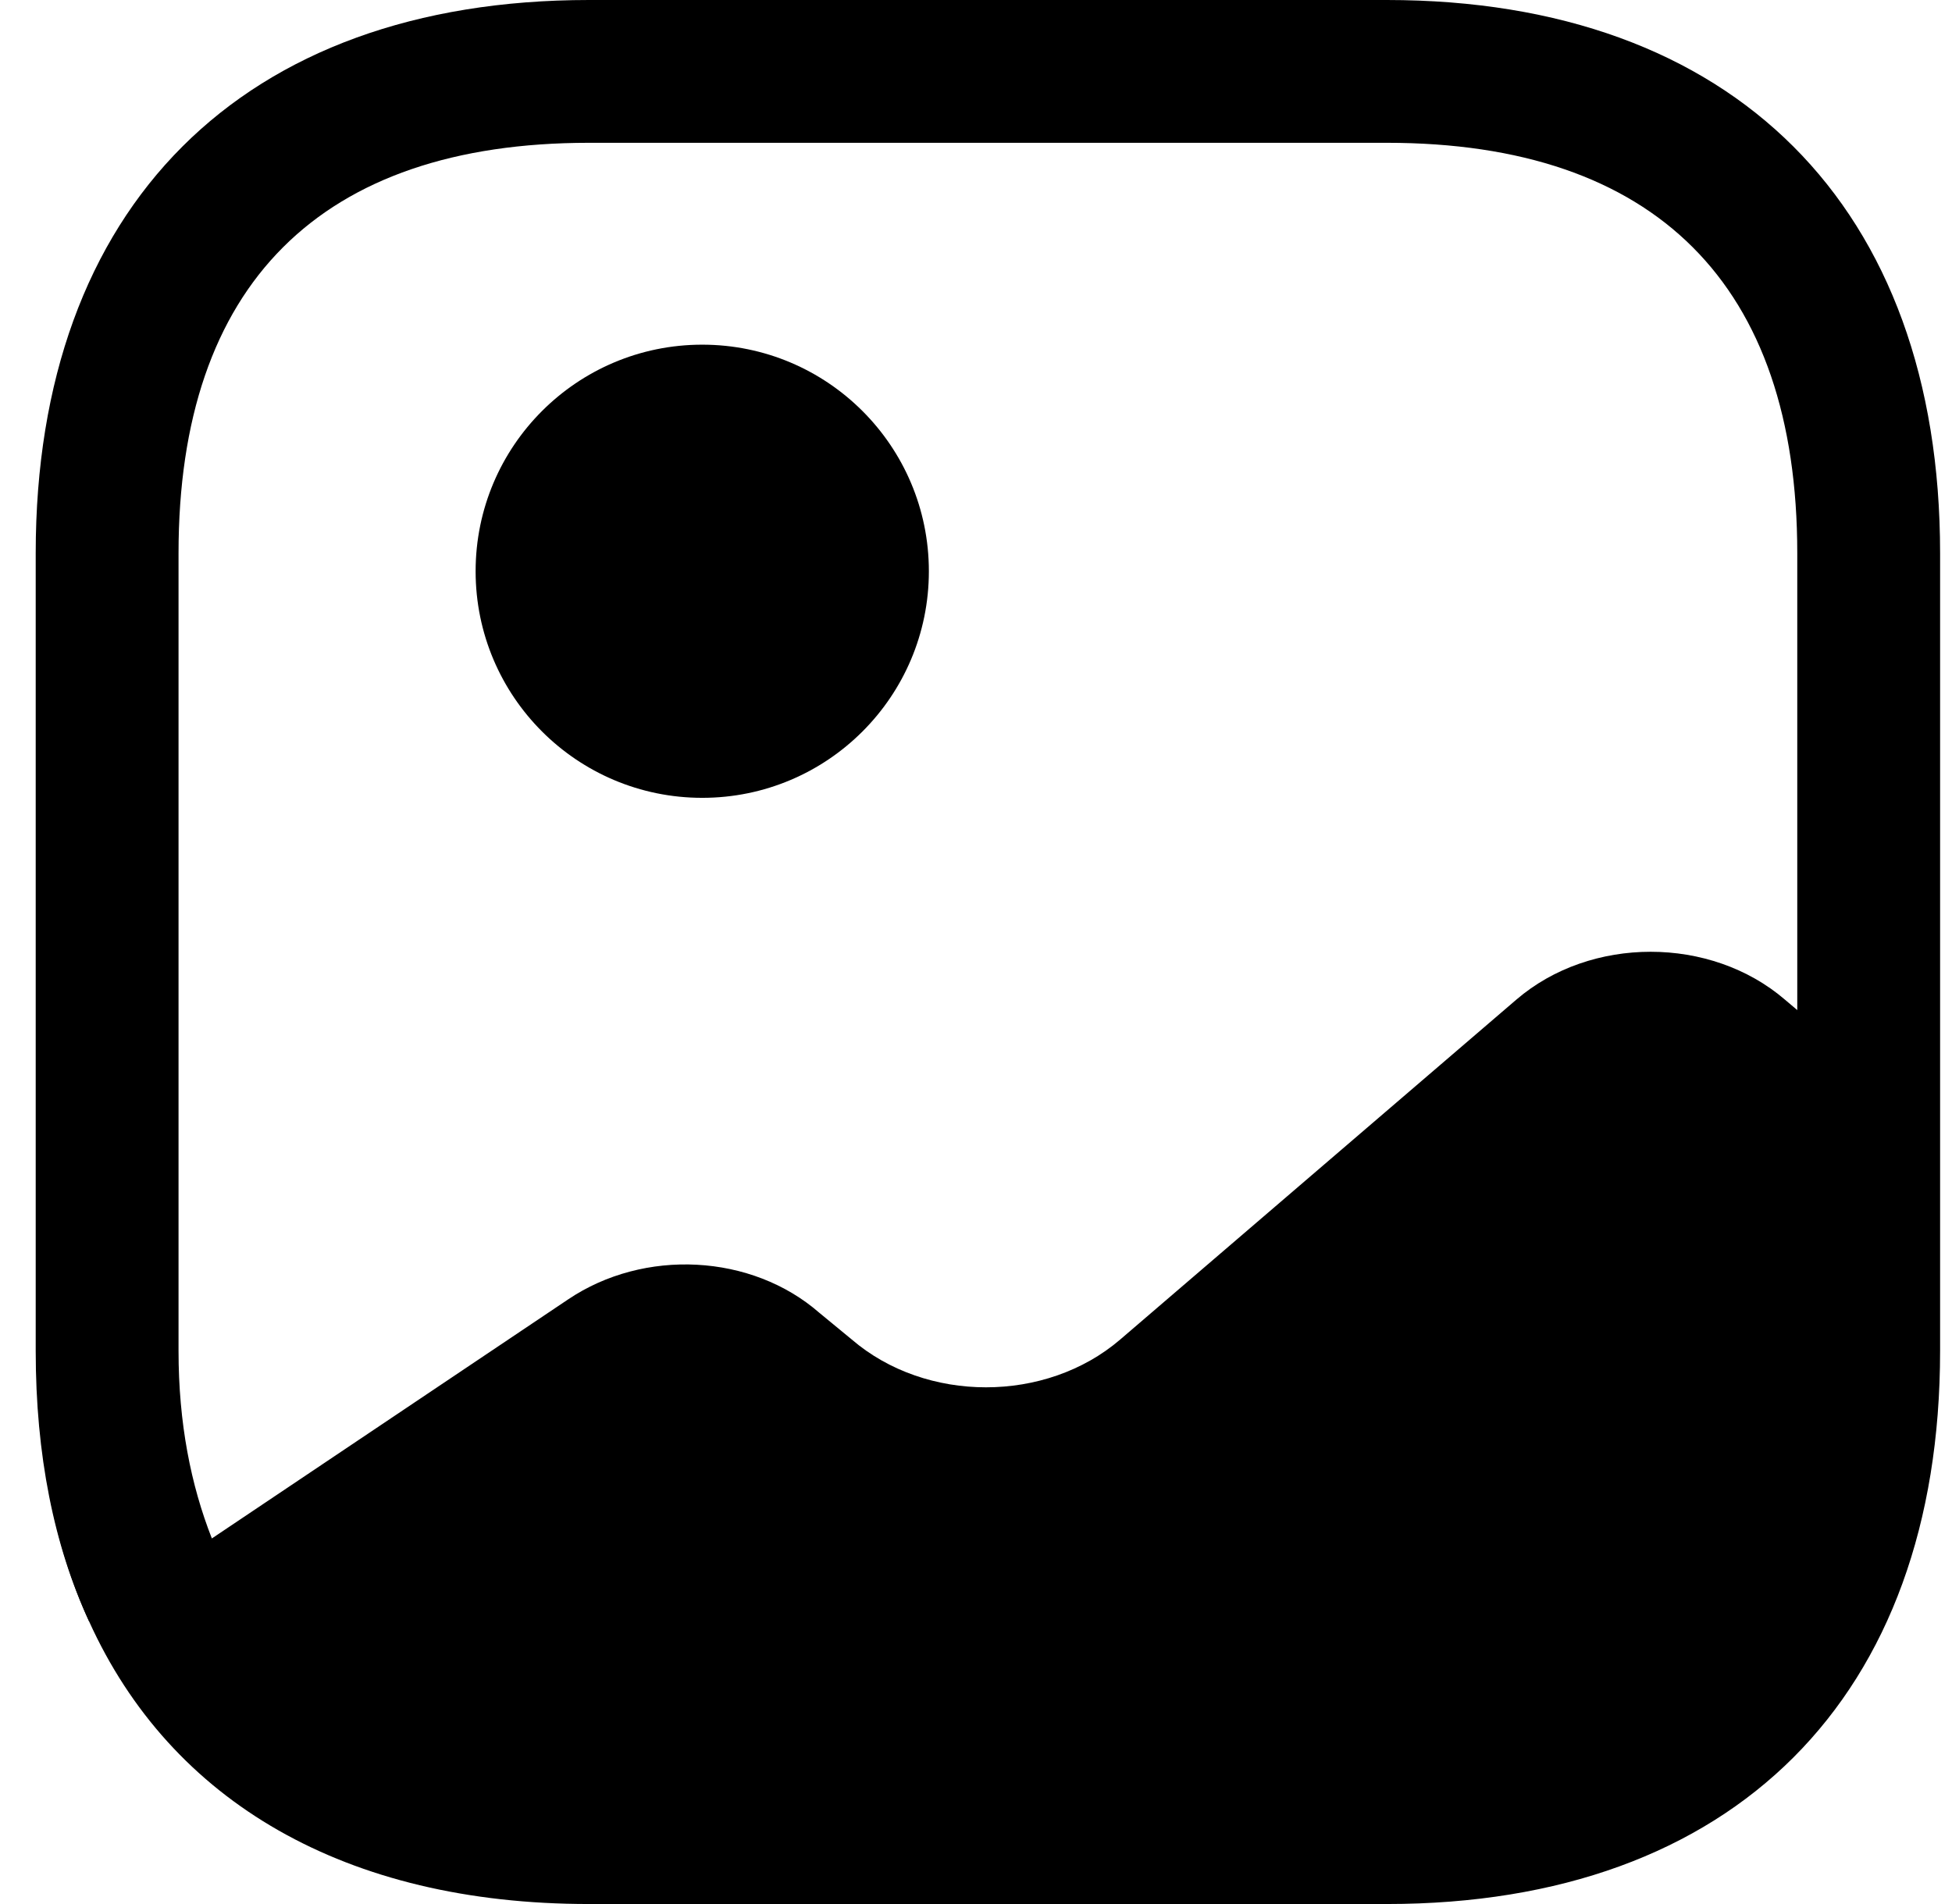 <svg width="41" height="40" viewBox="0 0 41 40" xmlns="http://www.w3.org/2000/svg" class="{{class-name}}"><path d="M1.91 34.019L1.87 34.059C1.33 32.879 0.99 31.539 0.85 30.059C0.99 31.519 1.37 32.839 1.91 34.019Z"/><path d="M14.75 16.761C17.379 16.761 19.51 14.63 19.51 12.001C19.51 9.372 17.379 7.241 14.75 7.241C12.121 7.241 9.99 9.372 9.99 12.001C9.99 14.63 12.121 16.761 14.75 16.761Z"/><path d="M29.13 0H12.37C5.09 0 0.75 4.34 0.75 11.62V28.38C0.75 30.56 1.13 32.46 1.87 34.06C3.59 37.86 7.27 40 12.37 40H29.13C36.41 40 40.75 35.66 40.75 28.38V23.8V11.62C40.75 4.34 36.41 0 29.13 0ZM37.49 21C35.93 19.66 33.41 19.66 31.85 21L23.53 28.14C21.97 29.48 19.45 29.48 17.89 28.14L17.21 27.58C15.79 26.34 13.53 26.22 11.93 27.3L4.45 32.32C4.01 31.2 3.75 29.9 3.75 28.38V11.62C3.75 5.98 6.73 3 12.37 3H29.13C34.77 3 37.75 5.98 37.75 11.62V21.22L37.49 21Z"/></svg>